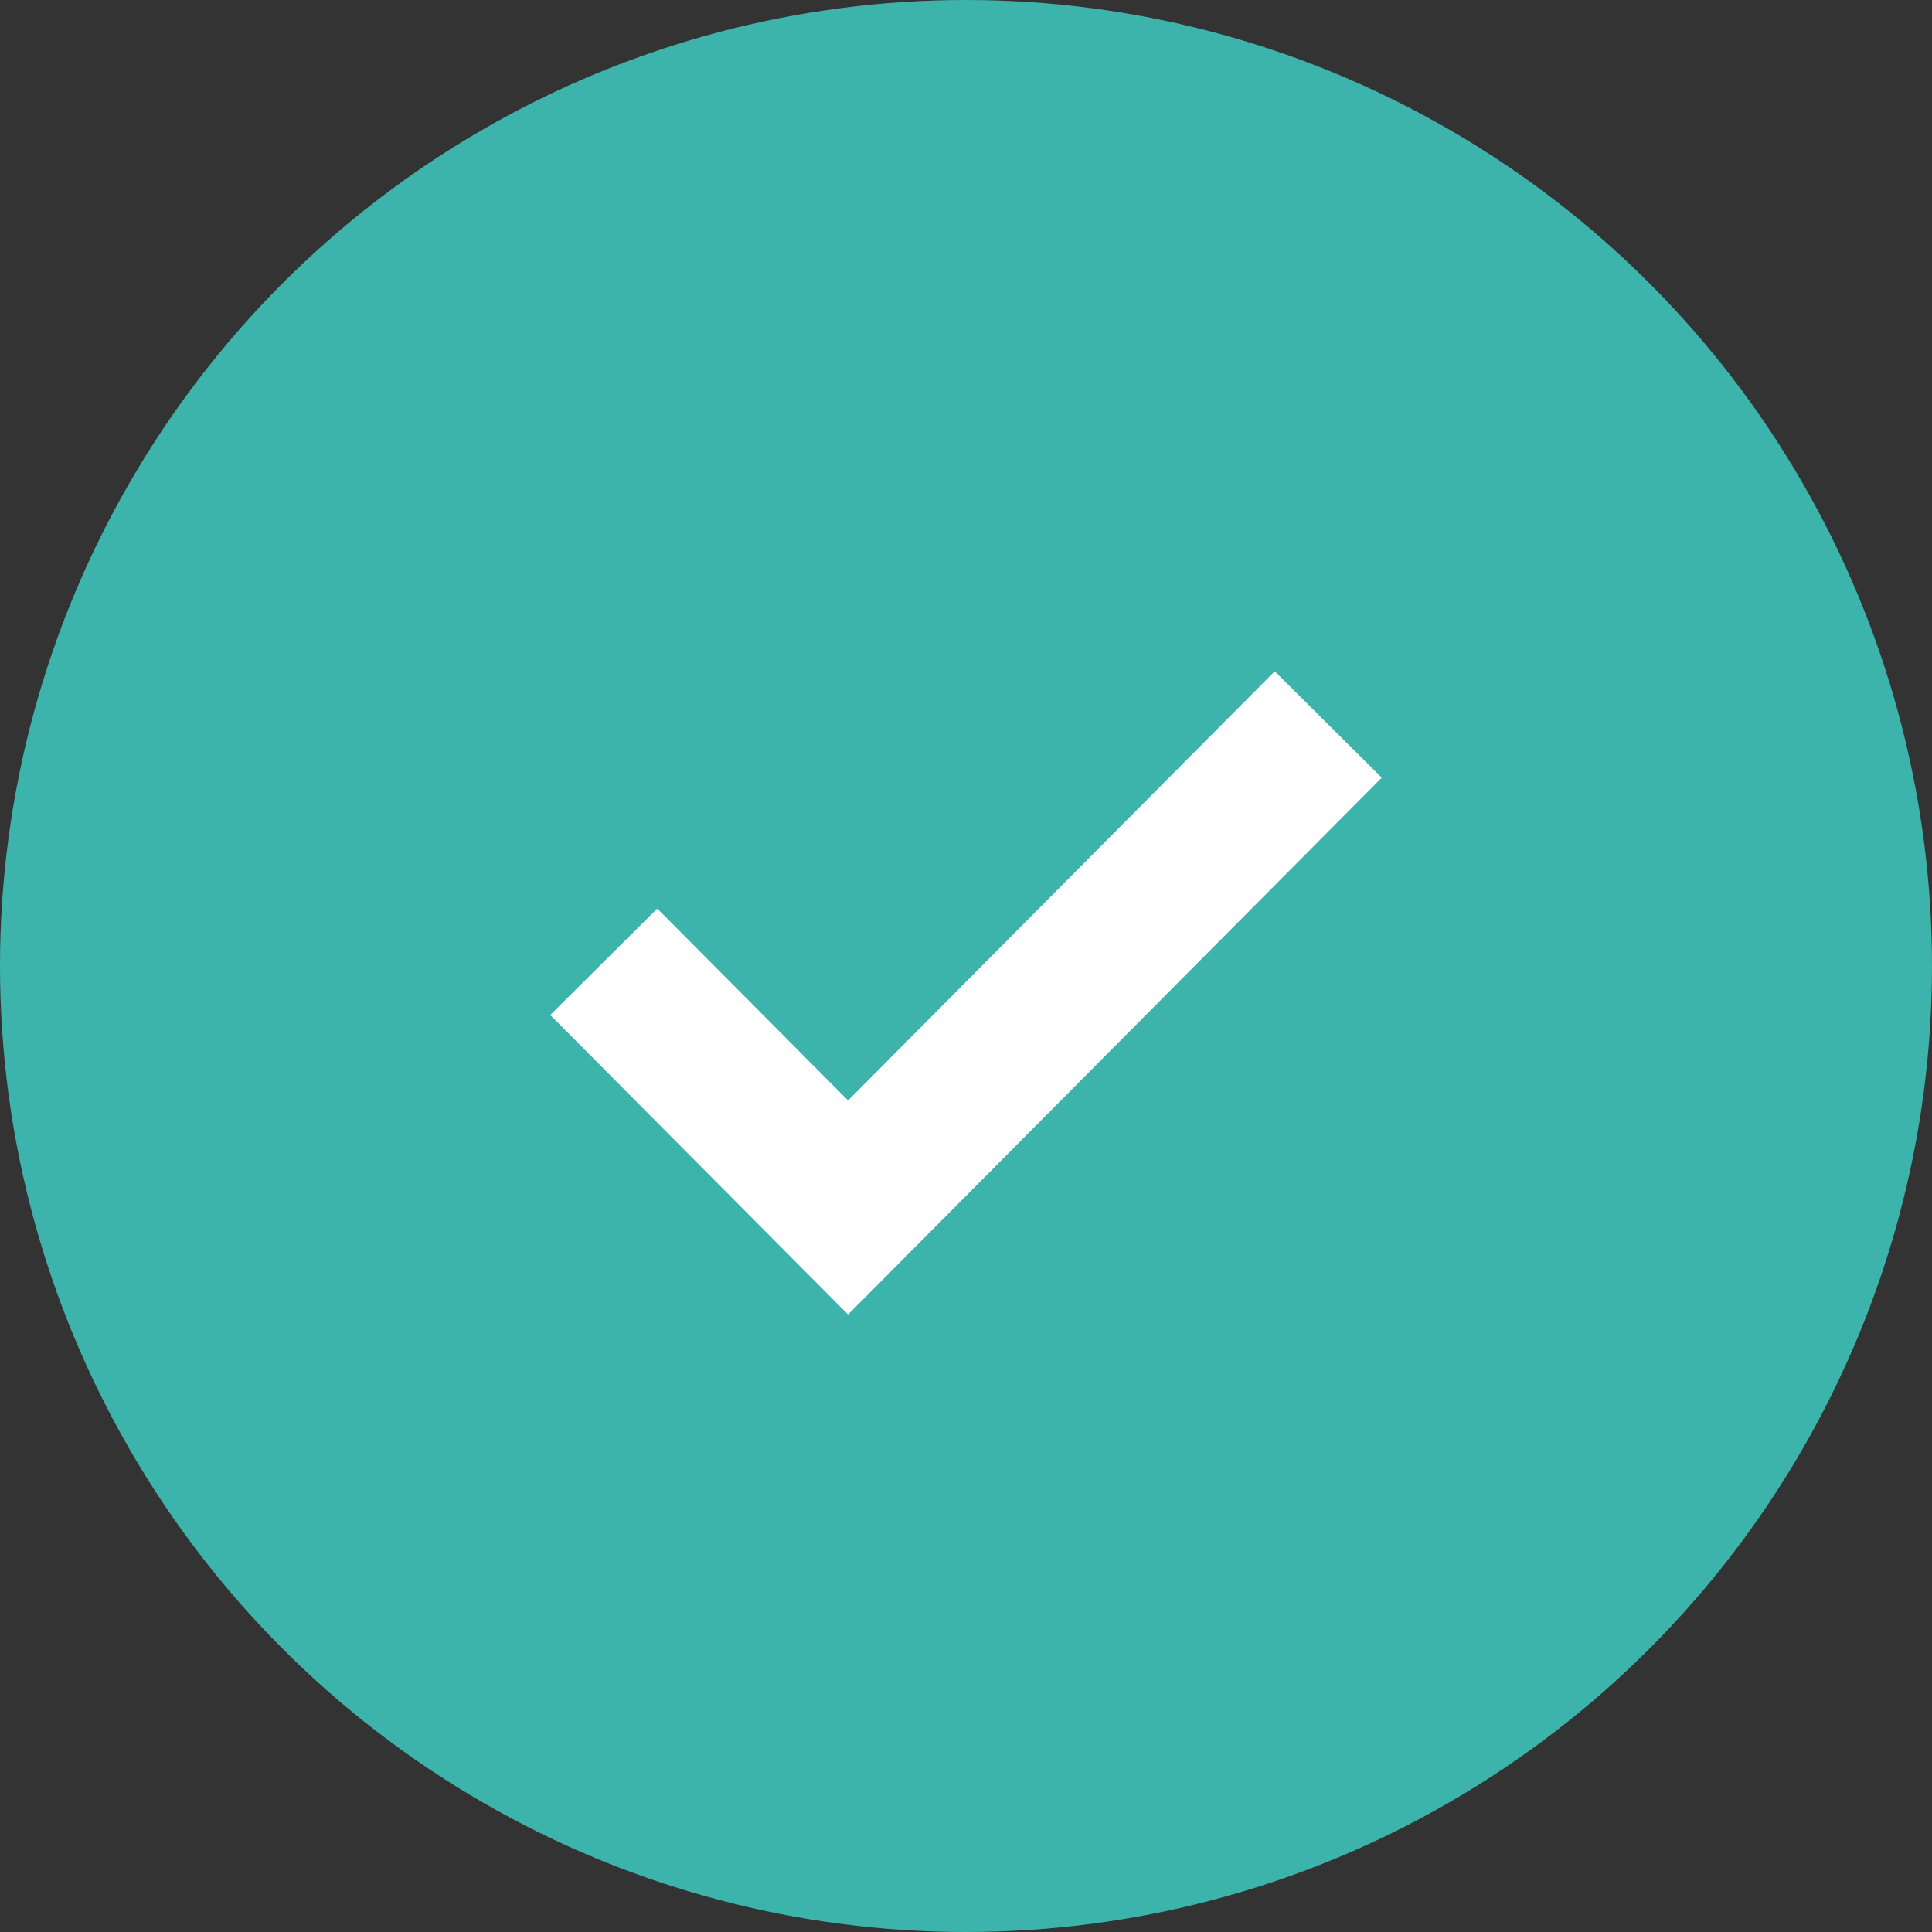 <svg viewBox="0,0,64,64" xmlns="http://www.w3.org/2000/svg"><rect x="0" y="0" width="64" height="64" fill="#333333" stroke="none"/><g fill="none" fill-rule="evenodd"><circle fill="#3CB3AB" cx="32" cy="32" r="32"/><path stroke="#FFF" stroke-width="5" d="M20 31.86L28.093 40 44 24"/></g></svg>